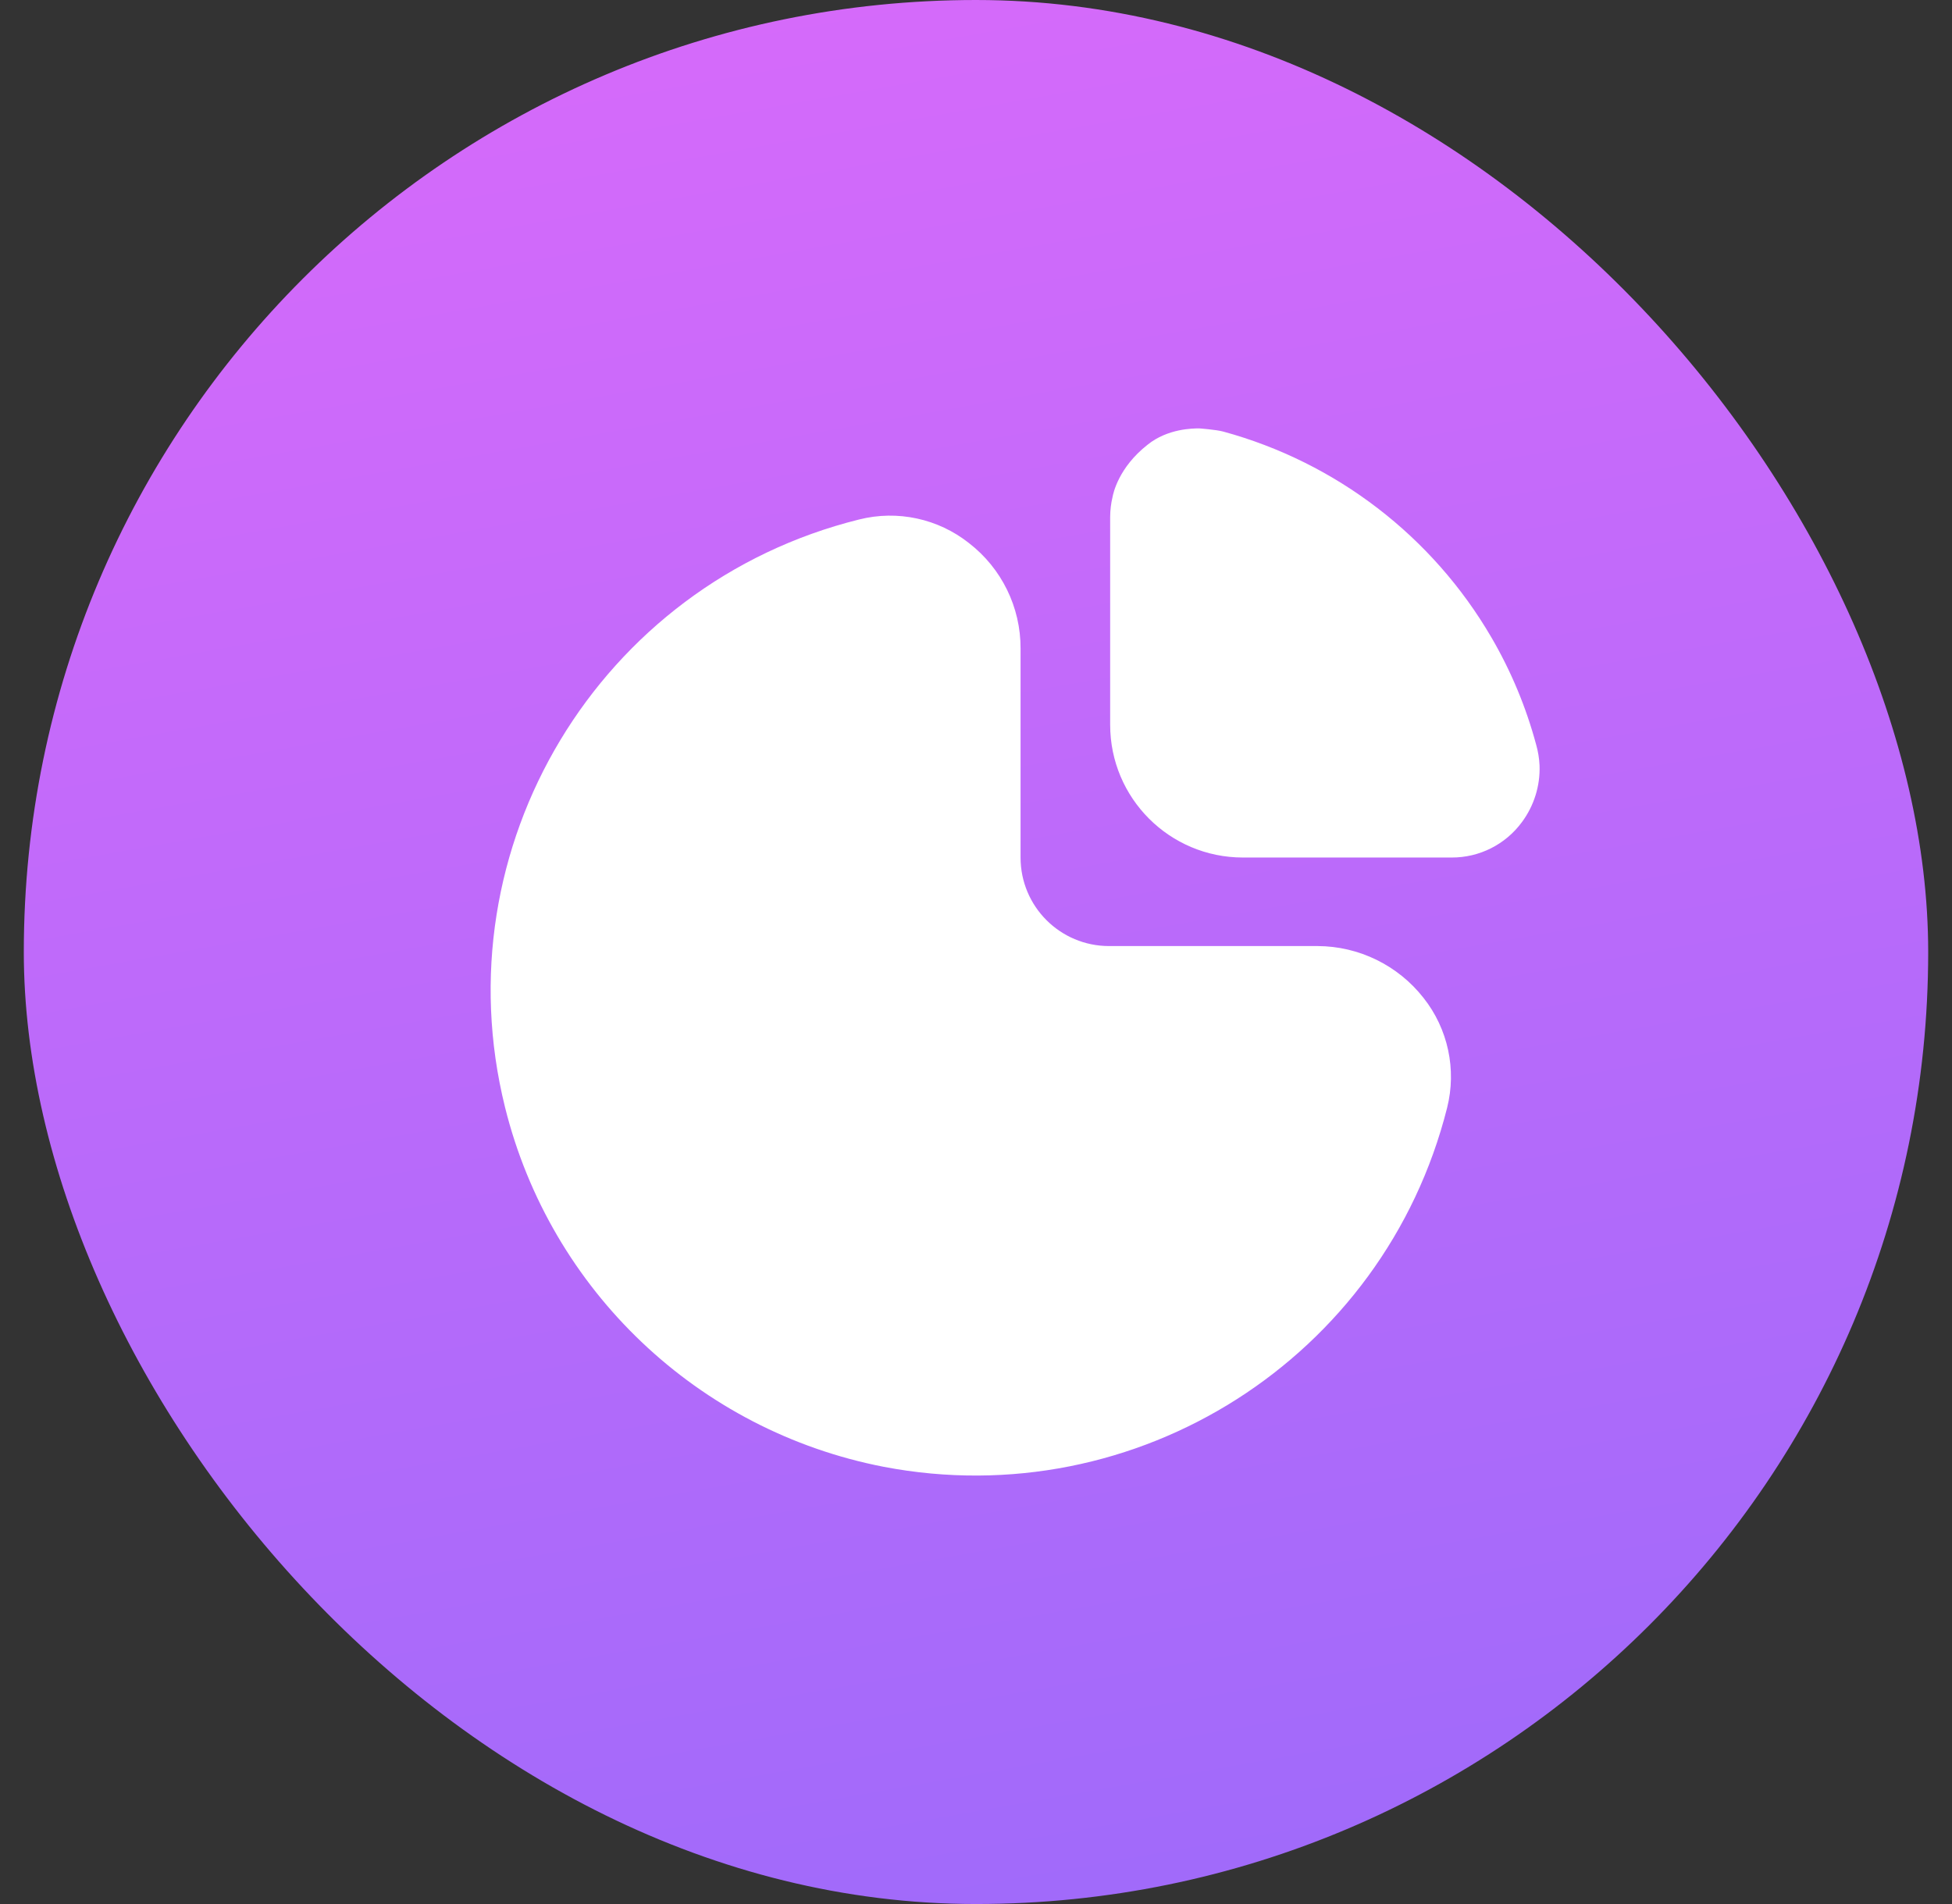 <svg width="41" height="40" viewBox="0 0 41 40" fill="none" xmlns="http://www.w3.org/2000/svg">
<rect x="0" y="0" width="41" height="40" fill="#333333" stroke="none"/>
<g clipPath="url(#clip0_6658_40342)">
<rect x="0.5" width="40" height="40" rx="20" fill="url(#paint0_linear_6658_40342)"/>
<path fill-rule="evenodd" clip-rule="evenodd" d="M31.325 13.39C31.737 14.096 32.053 14.853 32.265 15.642C32.306 15.785 32.33 15.932 32.337 16.081C32.352 16.509 32.221 16.928 31.966 17.272C31.621 17.741 31.074 18.017 30.492 18.015H26.106C24.566 18.015 23.318 16.767 23.318 15.227V10.859C23.319 10.718 23.335 10.578 23.368 10.441C23.368 10.439 23.369 10.438 23.369 10.436C23.383 10.366 23.493 9.823 24.101 9.345C24.527 9 25.064 9 25.189 9H25.189C25.189 9 25.539 9.025 25.695 9.067C28.066 9.715 30.088 11.267 31.325 13.39ZM23.295 19.875H27.675C28.544 19.878 29.364 20.28 29.9 20.964C30.415 21.615 30.598 22.469 30.395 23.274C29.071 28.526 23.88 31.833 18.561 30.815C14.666 30.059 11.564 27.113 10.608 23.263C9.252 17.799 12.582 12.269 18.047 10.913C18.851 10.711 19.703 10.895 20.352 11.409C21.038 11.939 21.439 12.757 21.436 13.624V18.016C21.436 19.043 22.268 19.875 23.295 19.875Z" fill="white"/>
</g>
<defs>
<linearGradient id="paint0_linear_6658_40342" x1="13.577" y1="0.769" x2="20.5" y2="40" gradientUnits="userSpaceOnUse">
<stop stop-color="#D56AFA"/>
<stop offset="1" stop-color="#A16AFA"/>
</linearGradient>
<clipPath id="clip0_6658_40342">
<rect x="0.5" width="40" height="40" rx="20" fill="white"/>
</clipPath>
</defs>
</svg>

